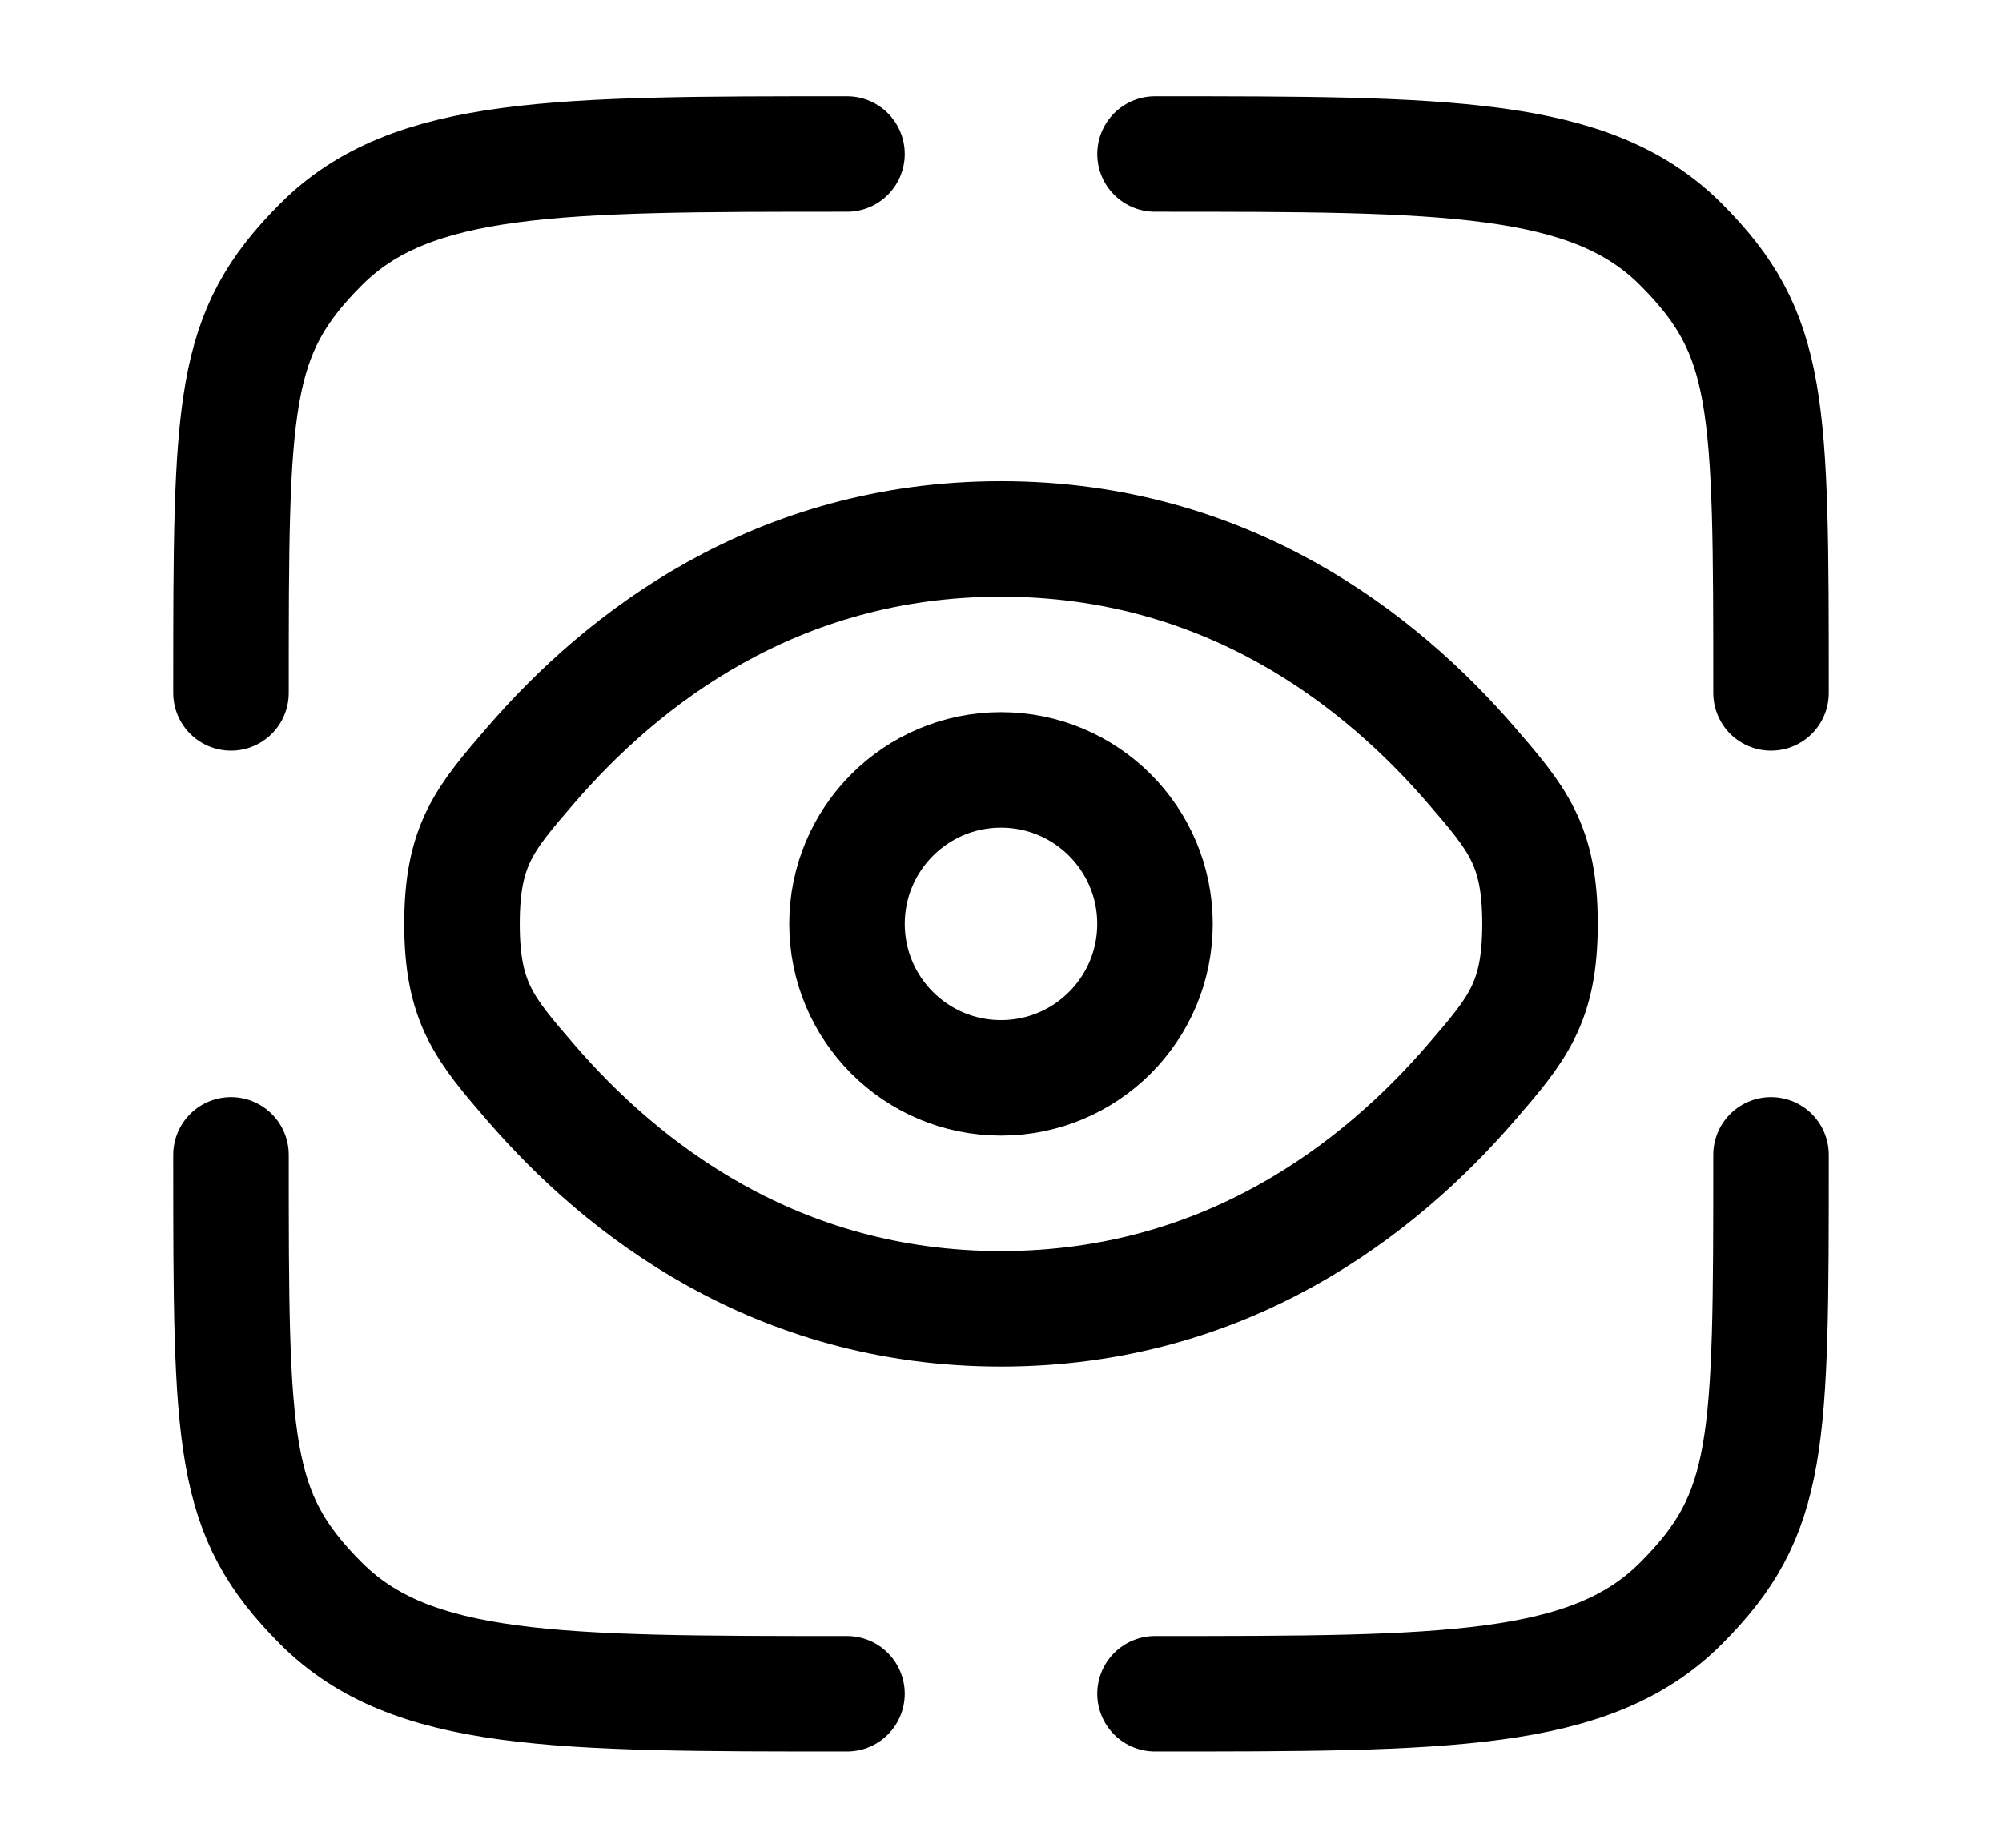 <svg width="26" height="24" viewBox="0 0 26 24" fill="none" xmlns="http://www.w3.org/2000/svg">
<path d="M11 22C7.229 22 5.343 22 4.172 20.828C3 19.657 3 18.771 3 15" stroke="black" stroke-width="1.5" stroke-linecap="round"/>
<path d="M23 15C23 18.771 23 19.657 21.828 20.828C20.657 22 18.771 22 15 22" stroke="black" stroke-width="1.5" stroke-linecap="round"/>
<path d="M15 2C18.771 2 20.657 2 21.828 3.172C23 4.343 23 5.229 23 9" stroke="black" stroke-width="1.5" stroke-linecap="round"/>
<path d="M11 2C7.229 2 5.343 2 4.172 3.172C3 4.343 3 5.229 3 9" stroke="black" stroke-width="1.5" stroke-linecap="round"/>
<path d="M6.892 14.06C6.297 13.37 6 13.025 6 12C6 10.975 6.297 10.63 6.892 9.94C8.08 8.562 10.073 7 13 7C15.927 7 17.92 8.562 19.108 9.94C19.703 10.63 20 10.975 20 12C20 13.025 19.703 13.37 19.108 14.06C17.92 15.438 15.927 17 13 17C10.073 17 8.08 15.438 6.892 14.06Z" stroke="black" stroke-width="1.5"/>
<circle cx="13" cy="12" r="2" stroke="black" stroke-width="1.5"/>
</svg>
